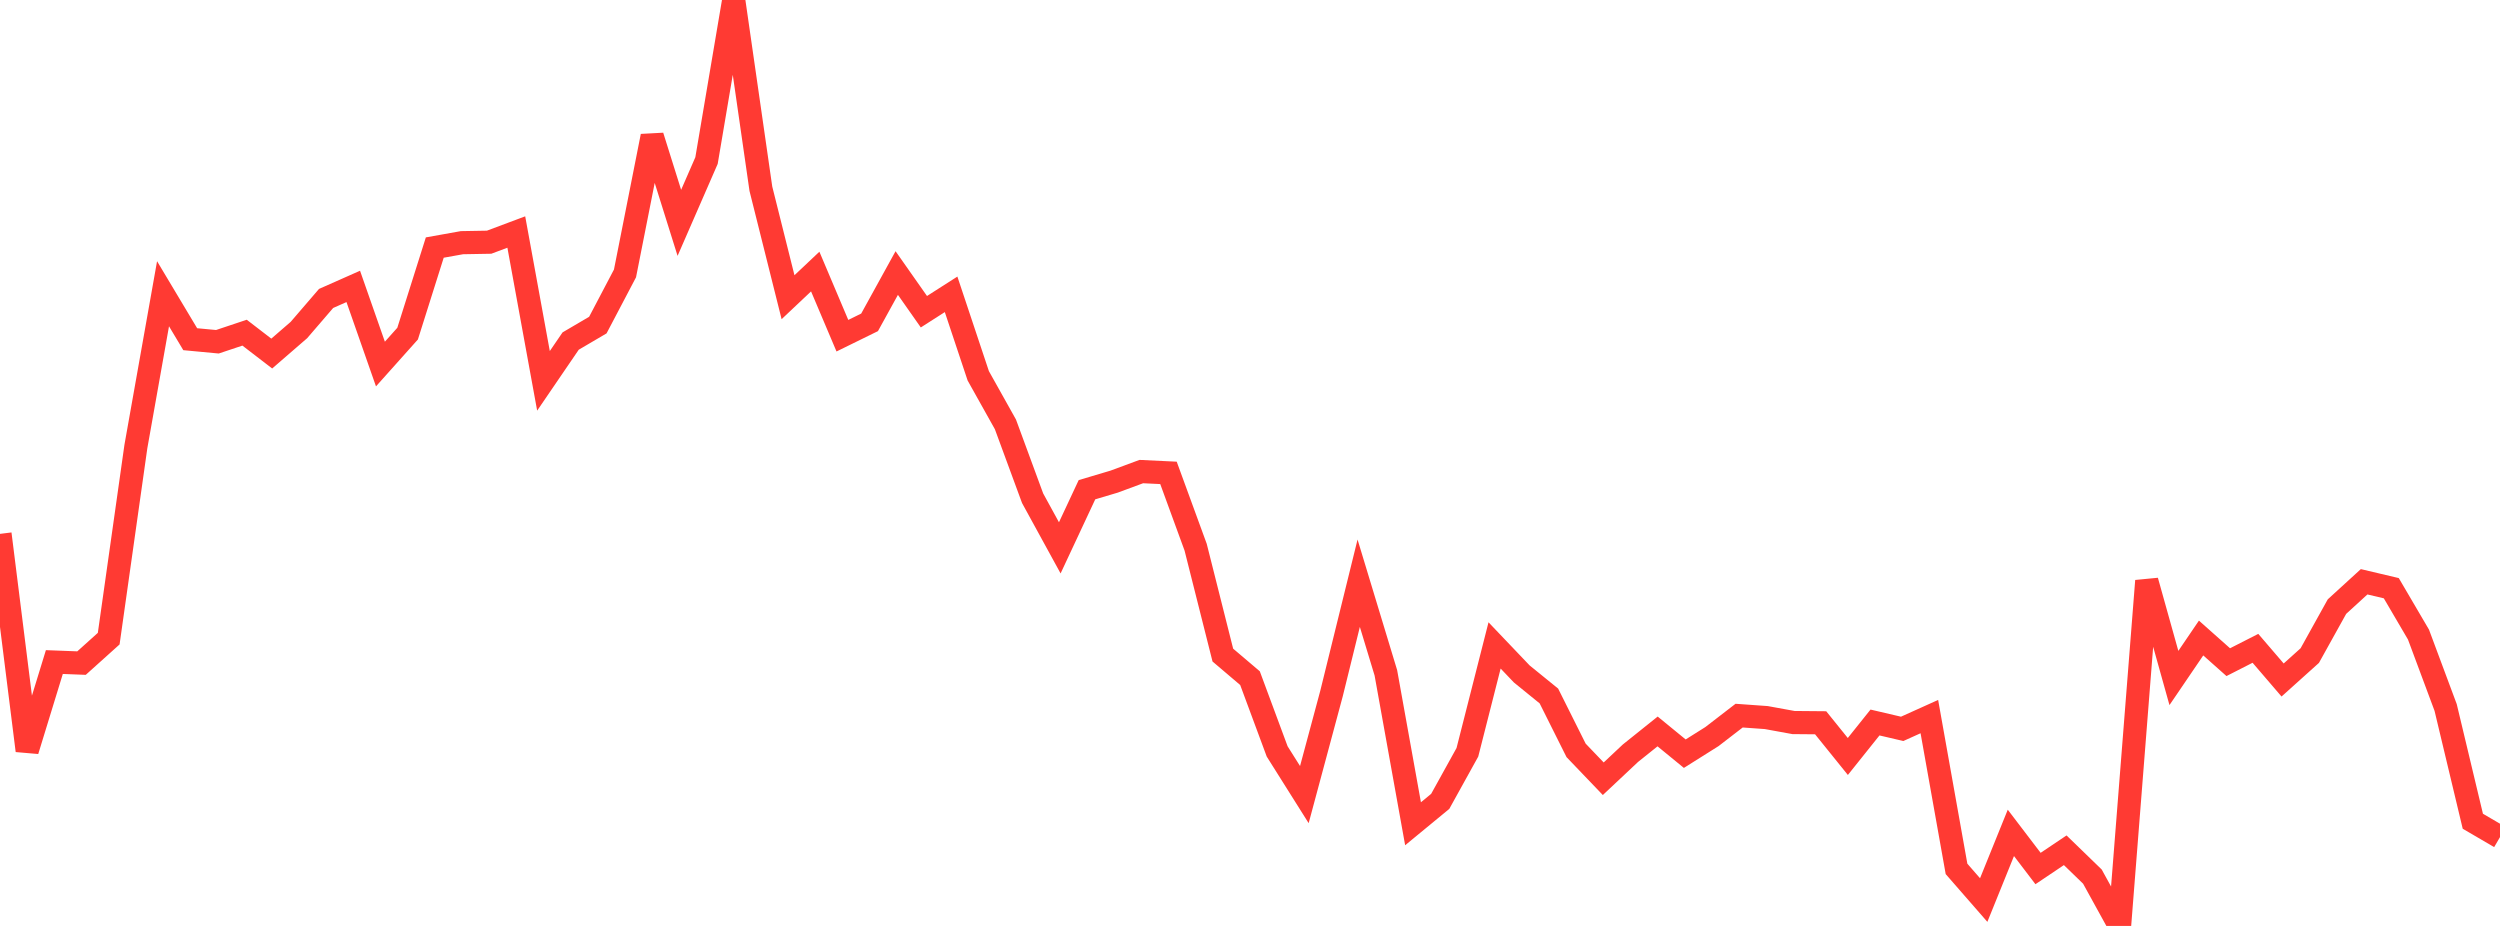 <?xml version="1.0" standalone="no"?>
<!DOCTYPE svg PUBLIC "-//W3C//DTD SVG 1.1//EN" "http://www.w3.org/Graphics/SVG/1.1/DTD/svg11.dtd">

<svg width="135" height="50" viewBox="0 0 135 50" preserveAspectRatio="none" 
  xmlns="http://www.w3.org/2000/svg"
  xmlns:xlink="http://www.w3.org/1999/xlink">


<polyline points="0.0, 28.829 1.467, 40.534 2.935, 35.751 4.402, 35.807 5.87, 34.487 7.337, 24.116 8.804, 15.862 10.272, 18.317 11.739, 18.455 13.207, 17.964 14.674, 19.092 16.141, 17.822 17.609, 16.116 19.076, 15.466 20.543, 19.658 22.011, 18.016 23.478, 13.368 24.946, 13.105 26.413, 13.079 27.88, 12.529 29.348, 20.566 30.815, 18.417 32.283, 17.555 33.75, 14.764 35.217, 7.352 36.685, 12.034 38.152, 8.671 39.62, 0.0 41.087, 10.191 42.554, 16.049 44.022, 14.664 45.489, 18.128 46.957, 17.407 48.424, 14.744 49.891, 16.833 51.359, 15.894 52.826, 20.294 54.293, 22.916 55.761, 26.905 57.228, 29.584 58.696, 26.445 60.163, 26.008 61.63, 25.465 63.098, 25.535 64.565, 29.549 66.033, 35.374 67.5, 36.62 68.967, 40.577 70.435, 42.909 71.902, 37.45 73.37, 31.494 74.837, 36.333 76.304, 44.483 77.772, 43.274 79.239, 40.624 80.707, 34.853 82.174, 36.392 83.641, 37.584 85.109, 40.52 86.576, 42.052 88.043, 40.674 89.511, 39.498 90.978, 40.699 92.446, 39.775 93.913, 38.644 95.38, 38.749 96.848, 39.017 98.315, 39.03 99.783, 40.85 101.25, 39.015 102.717, 39.358 104.185, 38.696 105.652, 46.92 107.12, 48.603 108.587, 44.975 110.054, 46.9 111.522, 45.914 112.989, 47.336 114.457, 50.0 115.924, 31.367 117.391, 36.612 118.859, 34.453 120.326, 35.757 121.793, 35.009 123.261, 36.72 124.728, 35.401 126.196, 32.757 127.663, 31.416 129.13, 31.763 130.598, 34.267 132.065, 38.205 133.533, 44.347 135.0, 45.204" fill="none" stroke="#ff3a33" stroke-width="1.25"/>

</svg>
